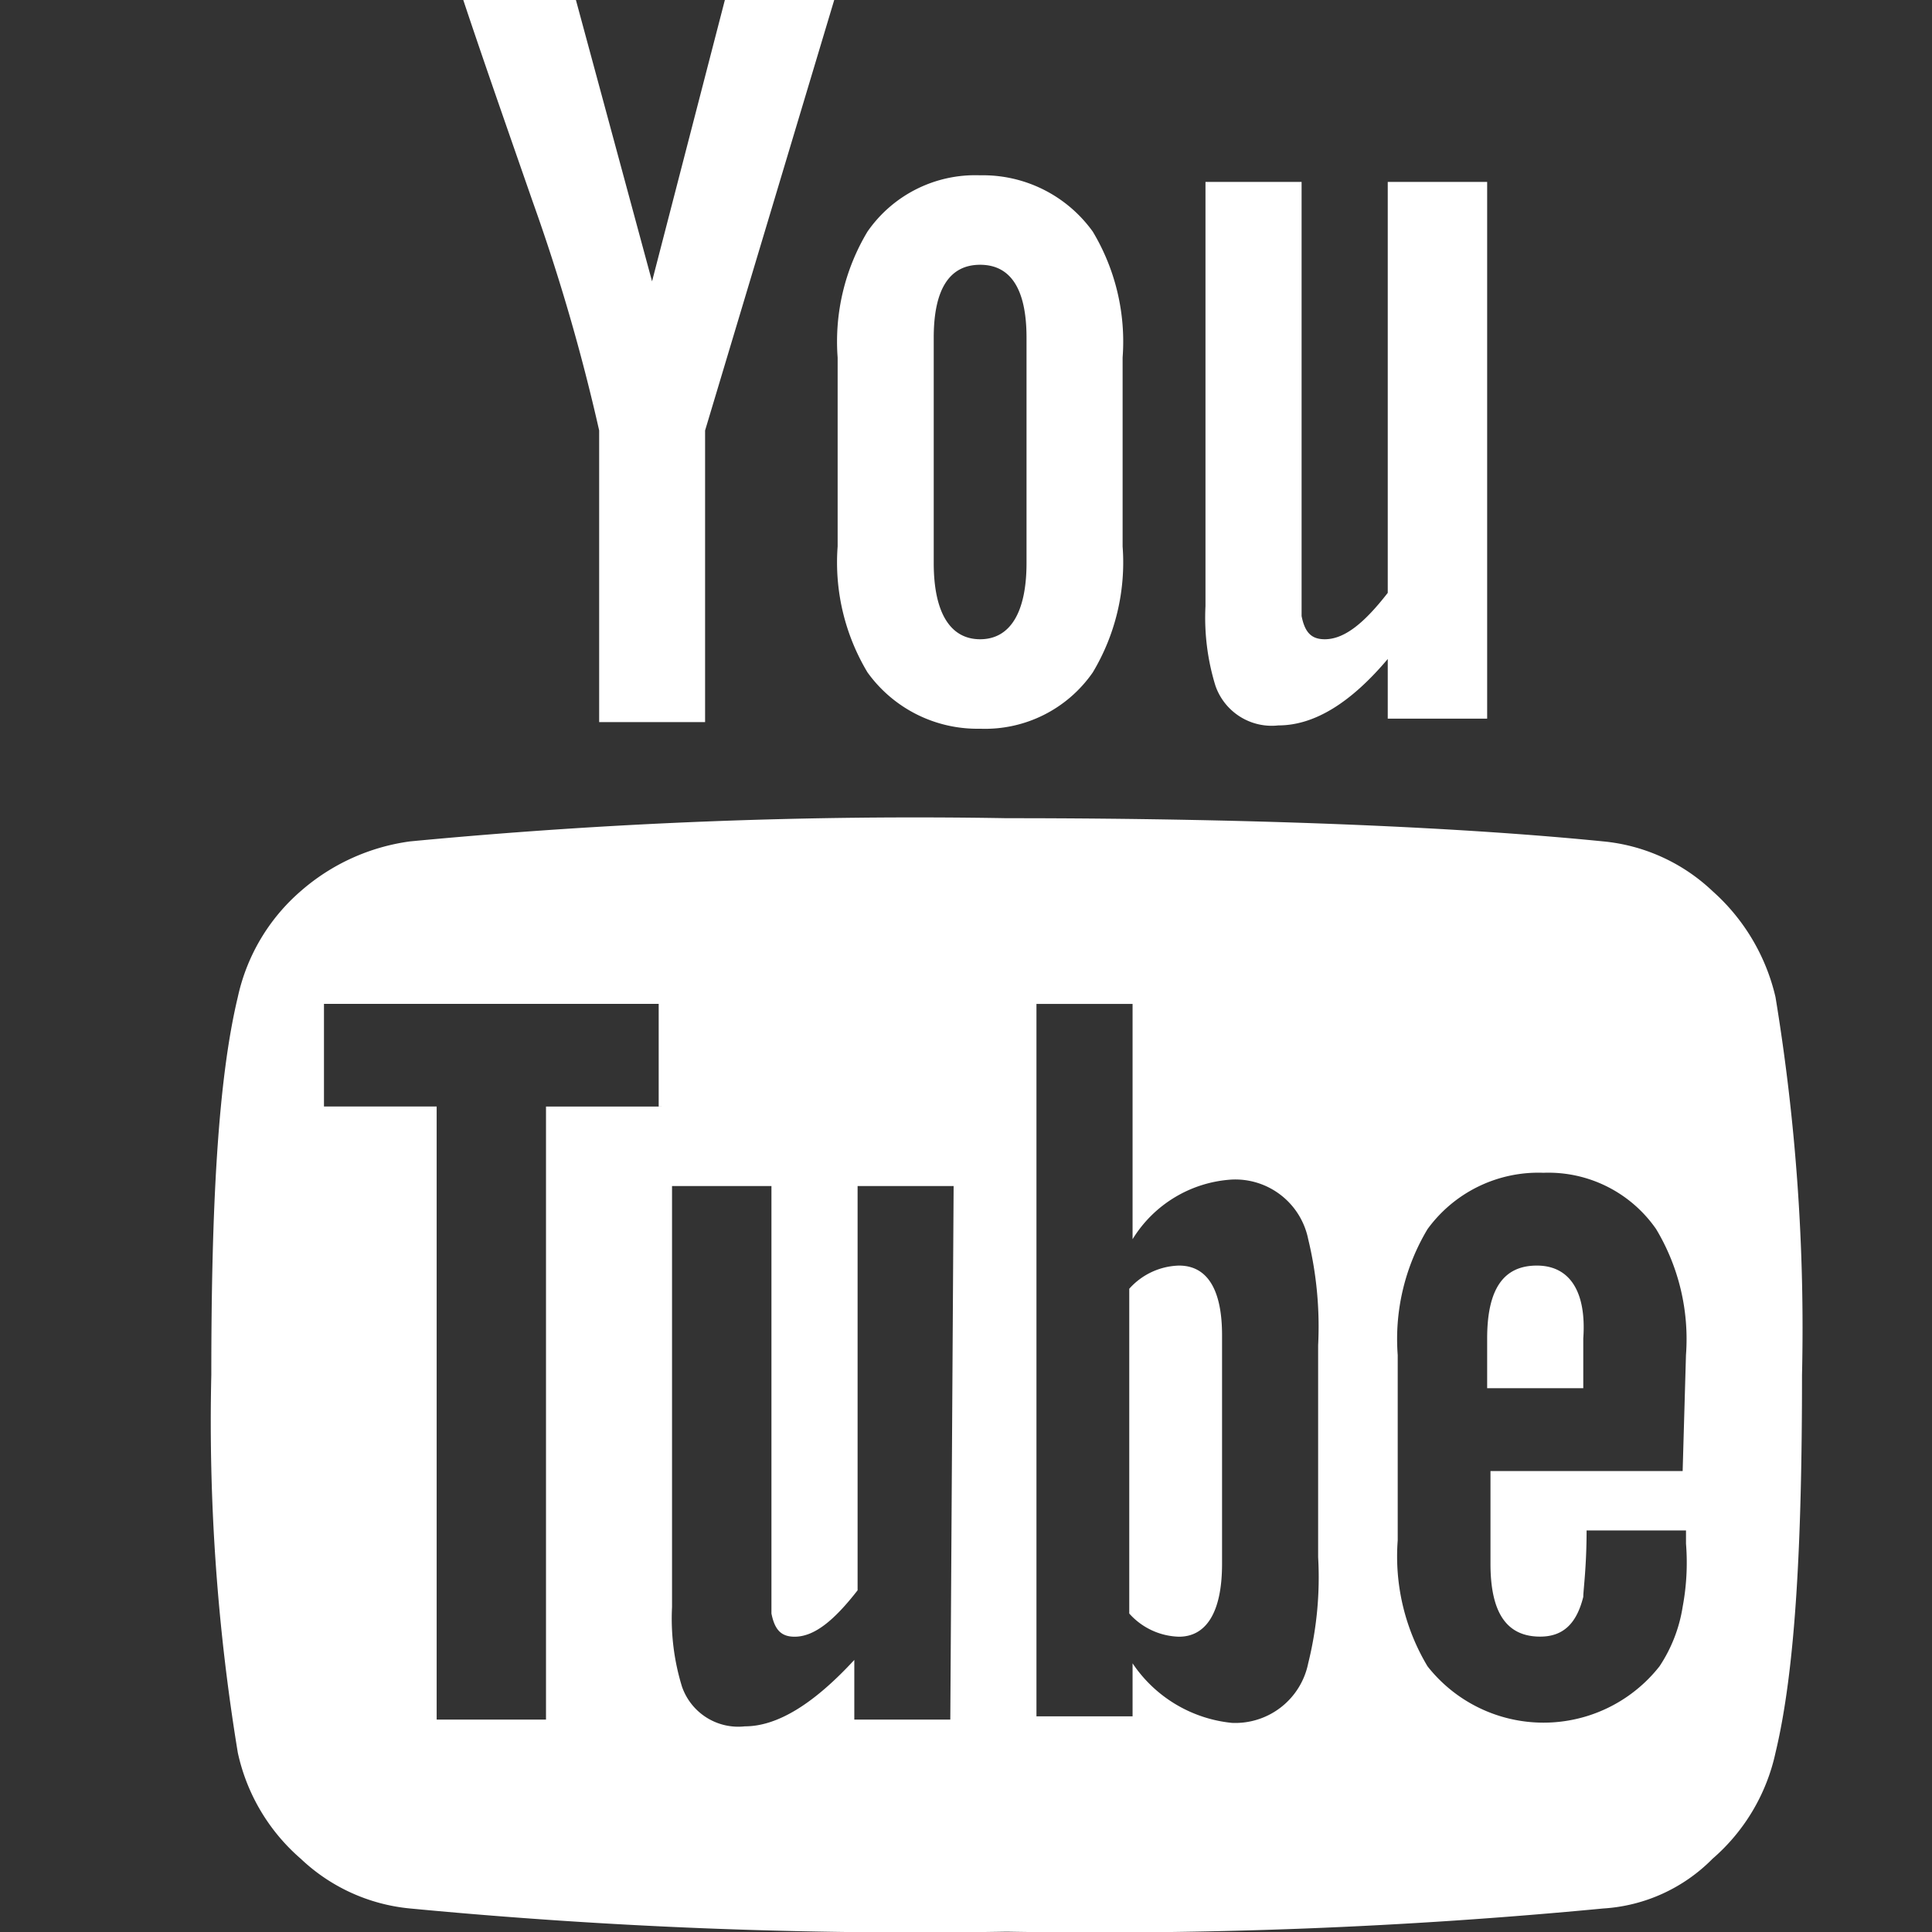 <svg xmlns="http://www.w3.org/2000/svg" viewBox="0 0 64 64" aria-labelledby="title"
aria-describedby="desc" role="img" xmlns:xlink="http://www.w3.org/1999/xlink">
  <rect x="0" y="0" width="64" height="64" fill="#333333" stroke="none"/>
  <title>Youtube</title>
  <style type="text/css">
    path {
        fill: #FFF;
    }
    </style>
  <path data-name="layer2"
  d="M39.933 6.027v14.051a7.659 7.659 0 0 0 .329 2.635 1.972 1.972 0 0 0 2.086 1.317c1.208 0 2.415-.768 3.623-2.2v1.976h3.293V6.027h-3.293v13.612c-.768.988-1.427 1.537-2.086 1.537-.439 0-.659-.22-.768-.768V6.027zM32.468 24.14a4.341 4.341 0 0 0 3.732-1.866 7.08 7.08 0 0 0 .988-4.172v-6.257a7.08 7.08 0 0 0-.988-4.172 4.48 4.48 0 0 0-3.732-1.866 4.341 4.341 0 0 0-3.732 1.866 7.08 7.08 0 0 0-.988 4.172V18.1a7.08 7.08 0 0 0 .988 4.172 4.48 4.48 0 0 0 3.732 1.868zm-1.537-12.954c0-1.647.549-2.415 1.537-2.415s1.537.768 1.537 2.415v7.465c0 1.647-.549 2.525-1.537 2.525s-1.537-.878-1.537-2.525zM23.357 23.92v-9.66L27.638-.011h-3.623L21.6 9.32 19.075-.011h-3.732C16 1.965 16.77 4.16 17.648 6.685a65.168 65.168 0 0 1 2.2 7.575v9.66z"
  fill="#202020"></path>
  <path data-name="layer1" d="M56.729 29.519a6.09 6.09 0 0 0-3.623-1.647c-4.391-.439-10.978-.768-19.76-.768a176.435 176.435 0 0 0-19.76.768 6.9 6.9 0 0 0-3.623 1.647 6.453 6.453 0 0 0-2.086 3.513C7.22 35.776 7 39.948 7 45.546a67.519 67.519 0 0 0 .878 12.515 6.453 6.453 0 0 0 2.086 3.513 6.09 6.09 0 0 0 3.623 1.647 176.435 176.435 0 0 0 19.76.768 175.145 175.145 0 0 0 19.76-.768 5.563 5.563 0 0 0 3.623-1.647 6.453 6.453 0 0 0 2.086-3.513c.659-2.744.878-6.916.878-12.515a67.519 67.519 0 0 0-.878-12.515 6.727 6.727 0 0 0-2.087-3.512zm-34.8 7.136h-3.842v20.308h-3.622V36.654h-3.733v-3.4H21.82v3.4zm9.551 20.308H28.3v-1.976c-1.317 1.427-2.525 2.2-3.623 2.2a1.972 1.972 0 0 1-2.086-1.317 7.659 7.659 0 0 1-.329-2.635V39.289h3.293V53.45c.11.549.329.768.768.768.659 0 1.317-.549 2.086-1.537V39.289h3.181l-.11 17.674zm12.185-5.379a11.8 11.8 0 0 1-.329 3.513 2.465 2.465 0 0 1-2.525 1.976 4.5 4.5 0 0 1-3.293-1.973v1.756h-3.184v-23.6h3.184v7.794a4.158 4.158 0 0 1 3.293-1.976 2.465 2.465 0 0 1 2.525 1.976 12.319 12.319 0 0 1 .329 3.513zm12.076-2.854h-6.367v3.07c0 1.647.549 2.415 1.647 2.415.768 0 1.208-.439 1.427-1.317 0-.22.11-.988.11-2.2h3.293v.439a7.923 7.923 0 0 1-.11 2.086 4.931 4.931 0 0 1-.768 1.976 4.888 4.888 0 0 1-7.684 0 7.08 7.08 0 0 1-.988-4.172v-6.139a7.08 7.08 0 0 1 .988-4.172 4.541 4.541 0 0 1 3.841-1.866 4.341 4.341 0 0 1 3.732 1.866 7.08 7.08 0 0 1 .988 4.172l-.11 3.842z"
  fill="#202020"></path>
  <path data-name="layer1" d="M50.911 41.924c-1.1 0-1.647.768-1.647 2.415v1.647h3.184v-1.647c.109-1.539-.439-2.415-1.537-2.415zm-11.856 0a2.287 2.287 0 0 0-1.647.768V53.45a2.287 2.287 0 0 0 1.647.768c.878 0 1.427-.768 1.427-2.415v-7.574c0-1.429-.439-2.305-1.427-2.305z"
  fill="#202020"></path>
</svg>